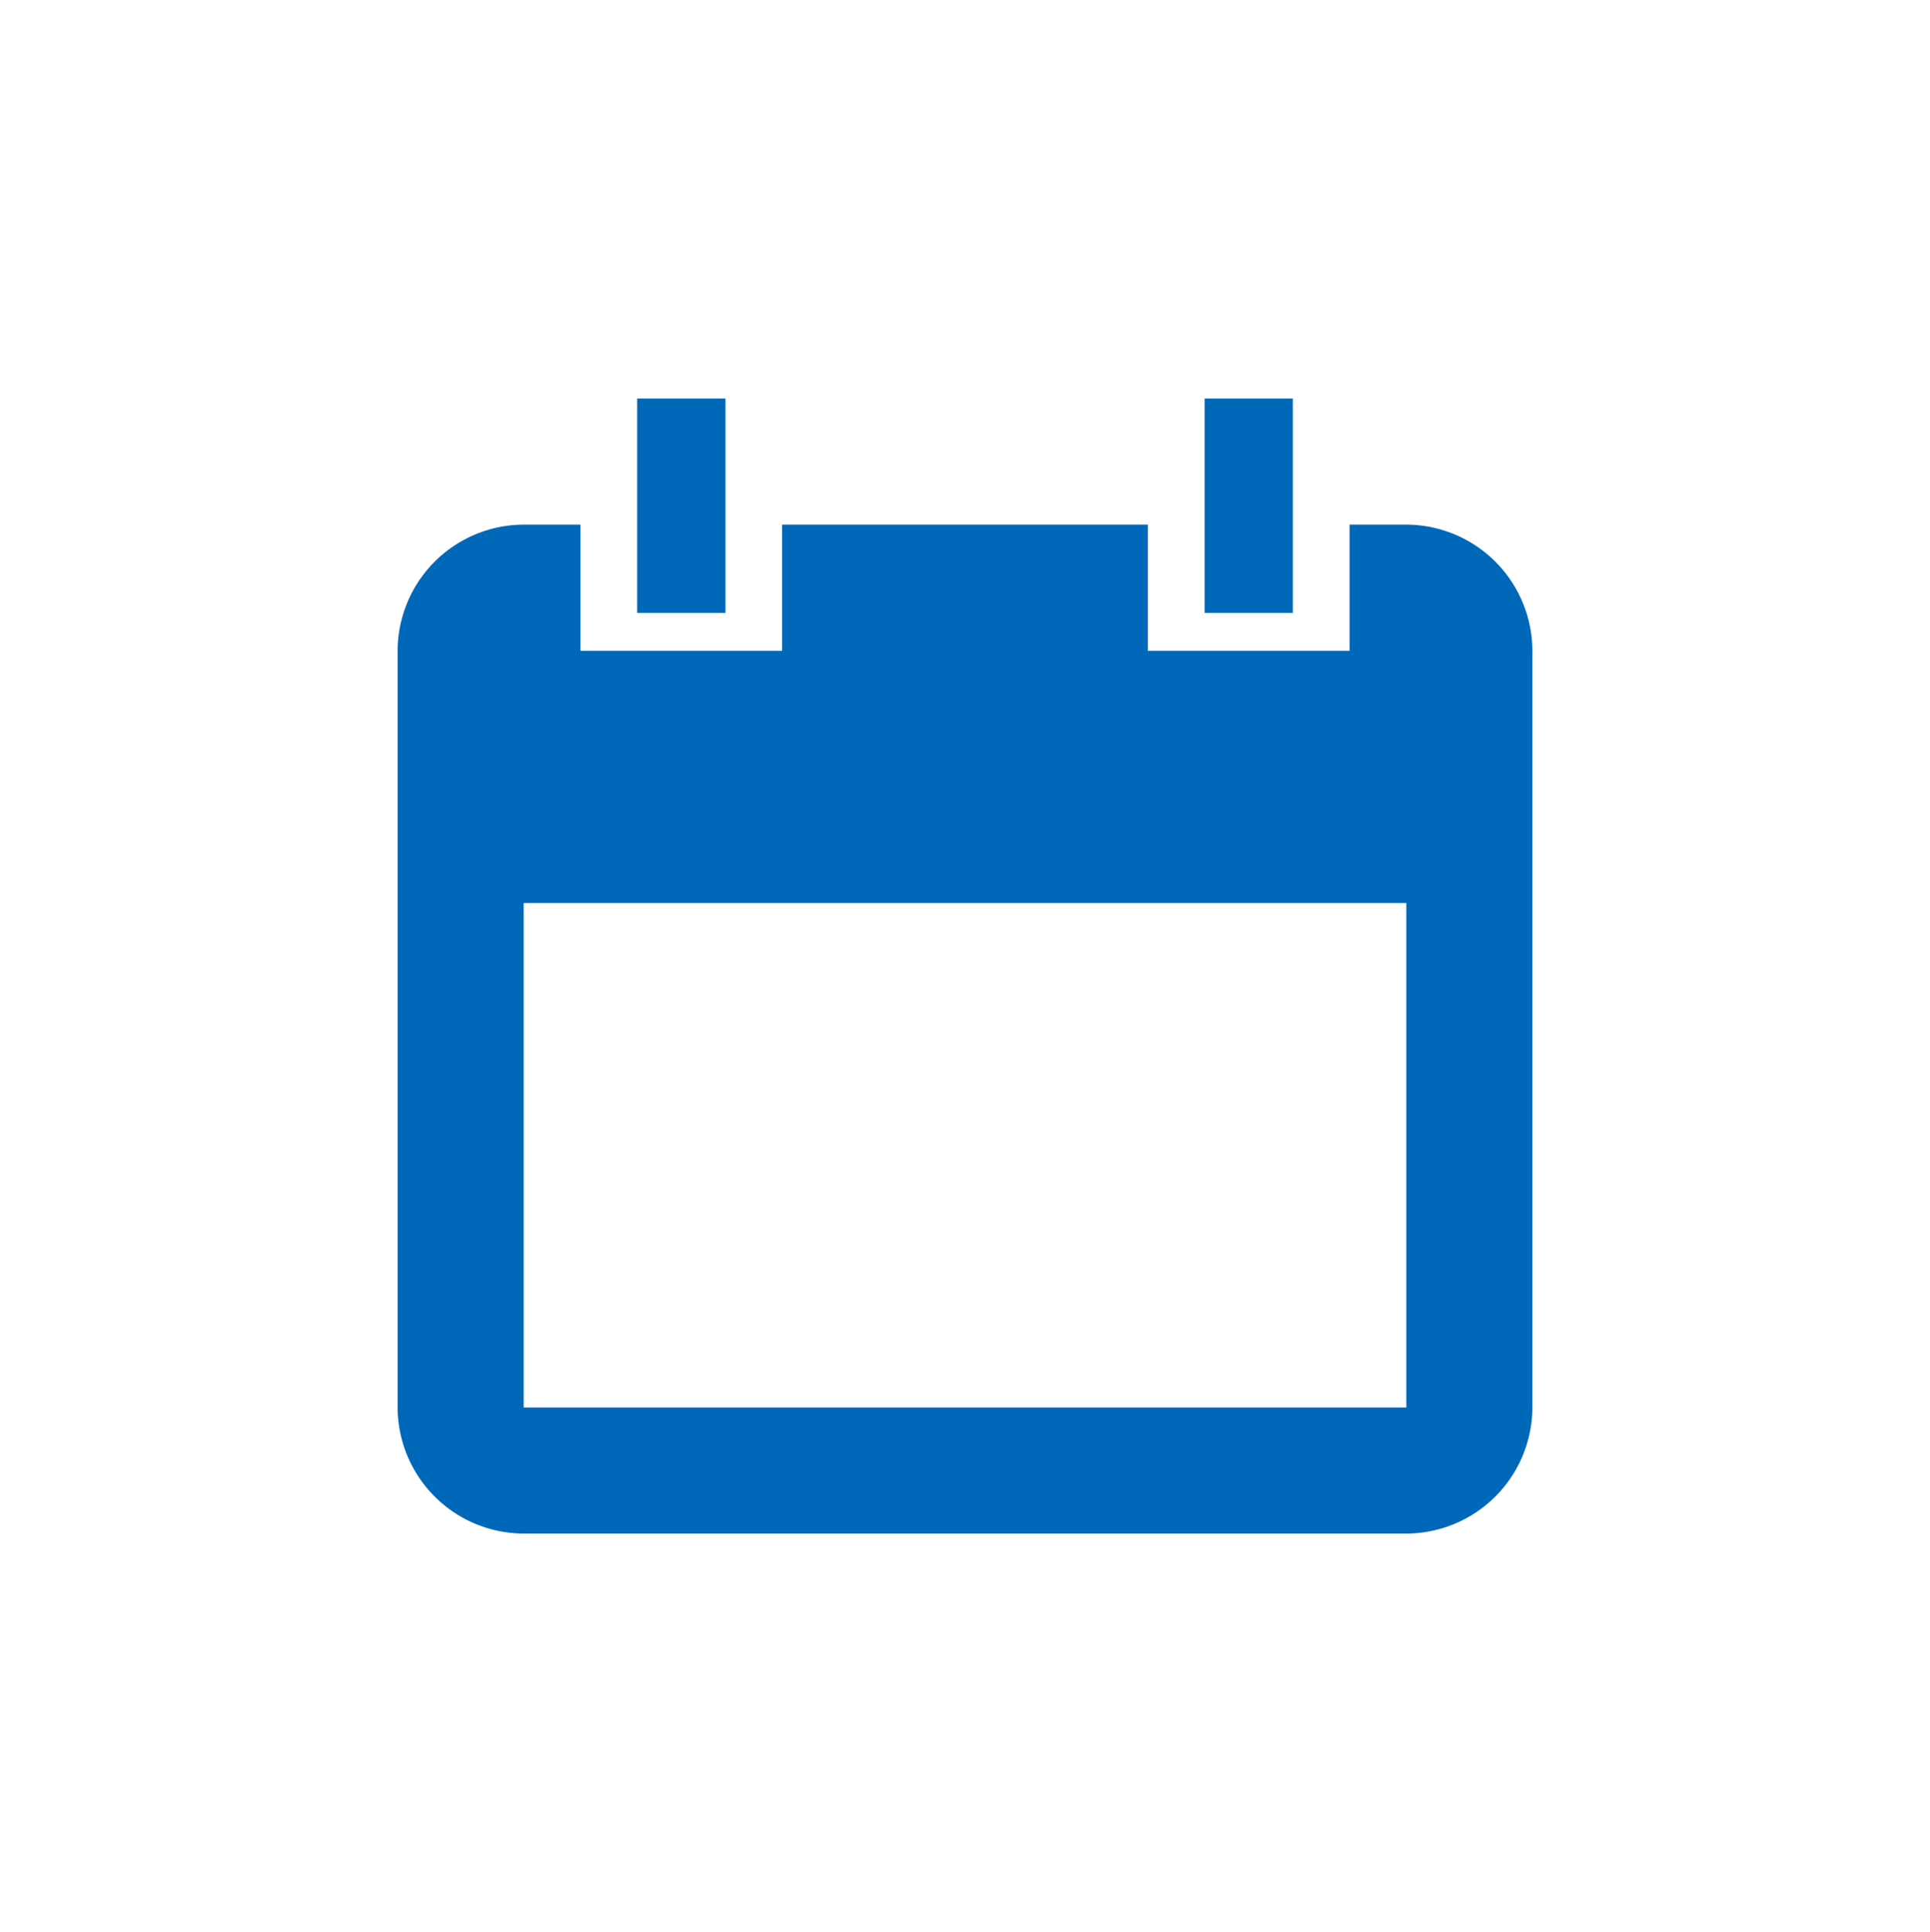 <svg xmlns="http://www.w3.org/2000/svg" xmlns:xlink="http://www.w3.org/1999/xlink" width="44.671" height="44.708" viewBox="0 0 44.671 44.708"><defs><clipPath id="a"><rect width="44.671" height="44.708" fill="#fff"/></clipPath></defs><g clip-path="url(#a)"><g transform="translate(9.203 9.222)"><path d="M23.347,2.918H22.034V5.837H17.364V2.918H8.9V5.837H4.232V2.918H2.918A2.927,2.927,0,0,0,0,5.837v17.51a2.927,2.927,0,0,0,2.918,2.918H23.347a2.927,2.927,0,0,0,2.918-2.918V5.837A2.927,2.927,0,0,0,23.347,2.918Zm0,20.429H2.918V11.674H23.347ZM7.588,0H5.545V4.961H7.588ZM20.72,0H18.678V4.961H20.72Z" transform="translate(0 0)" fill="#0068b8"/></g></g></svg>